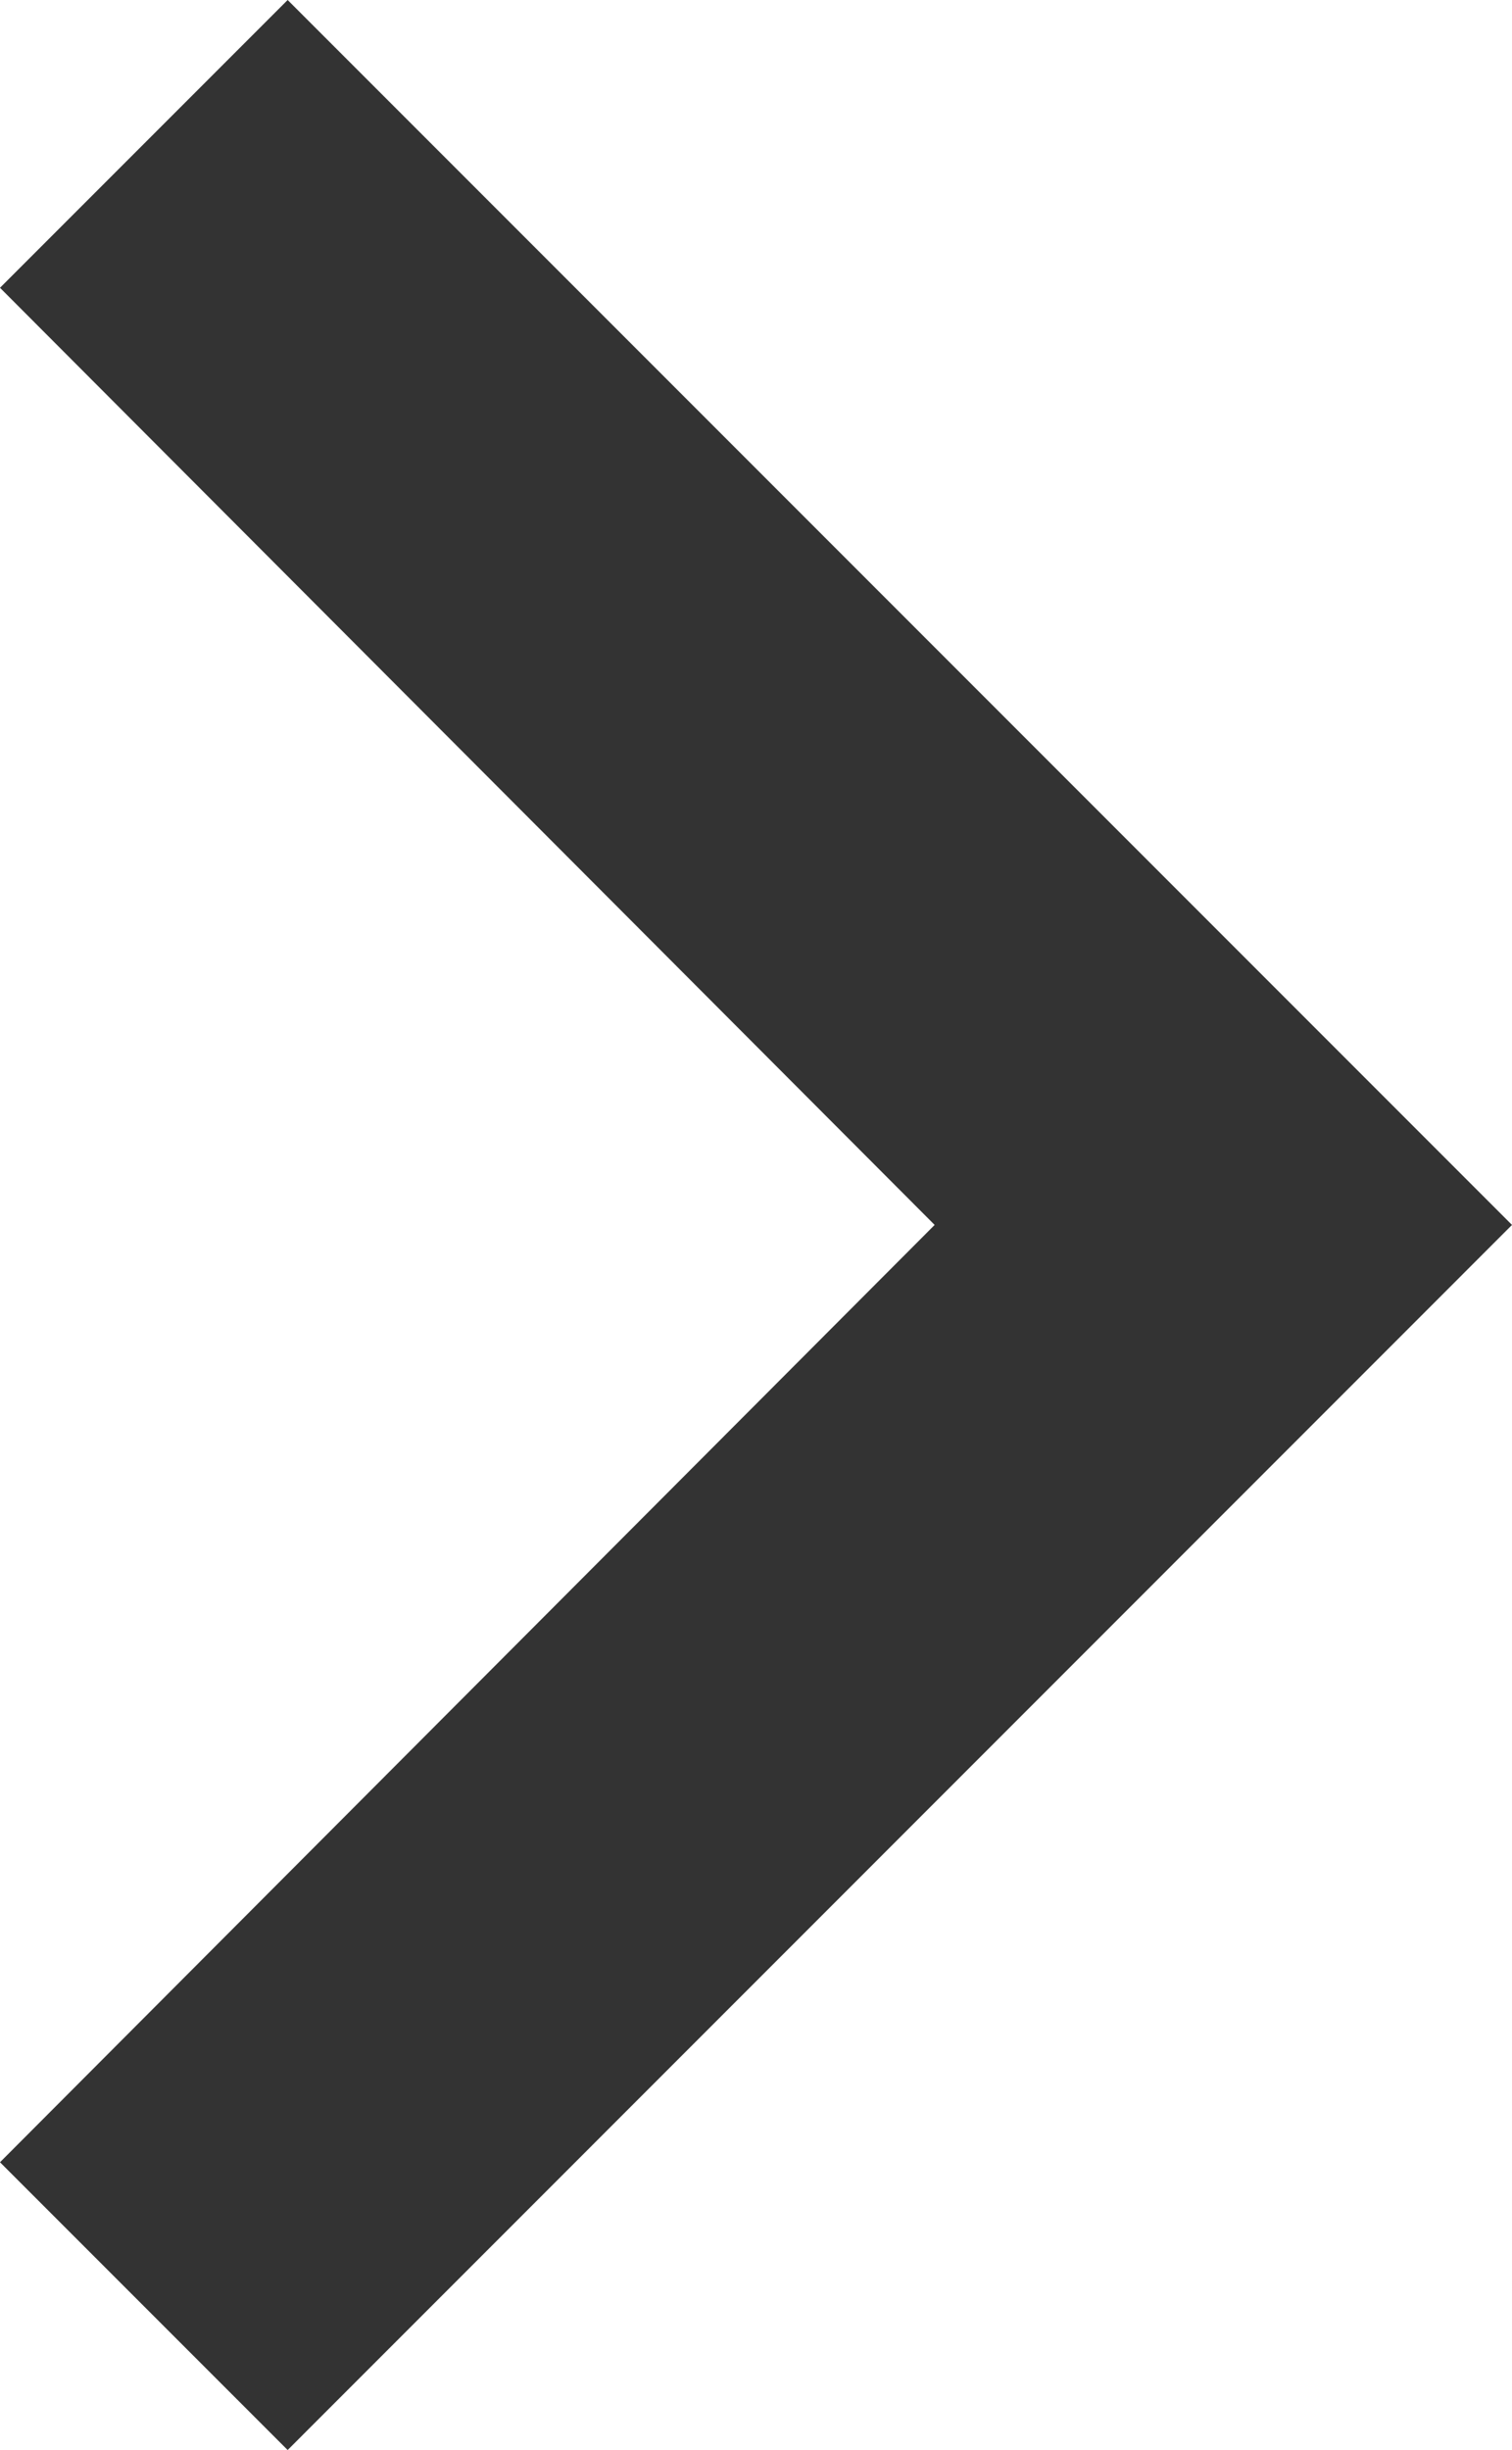 <svg xmlns="http://www.w3.org/2000/svg" width="8.815" height="14.276" viewBox="0 0 8.815 14.276">
  <path id="Icon_material-keyboard-arrow-left" data-name="Icon material-keyboard-arrow-left" d="M0,1.677,5.449,7.138,0,12.6l1.677,1.677L8.815,7.138,1.677,0Z" fill="#333"/>
</svg>
